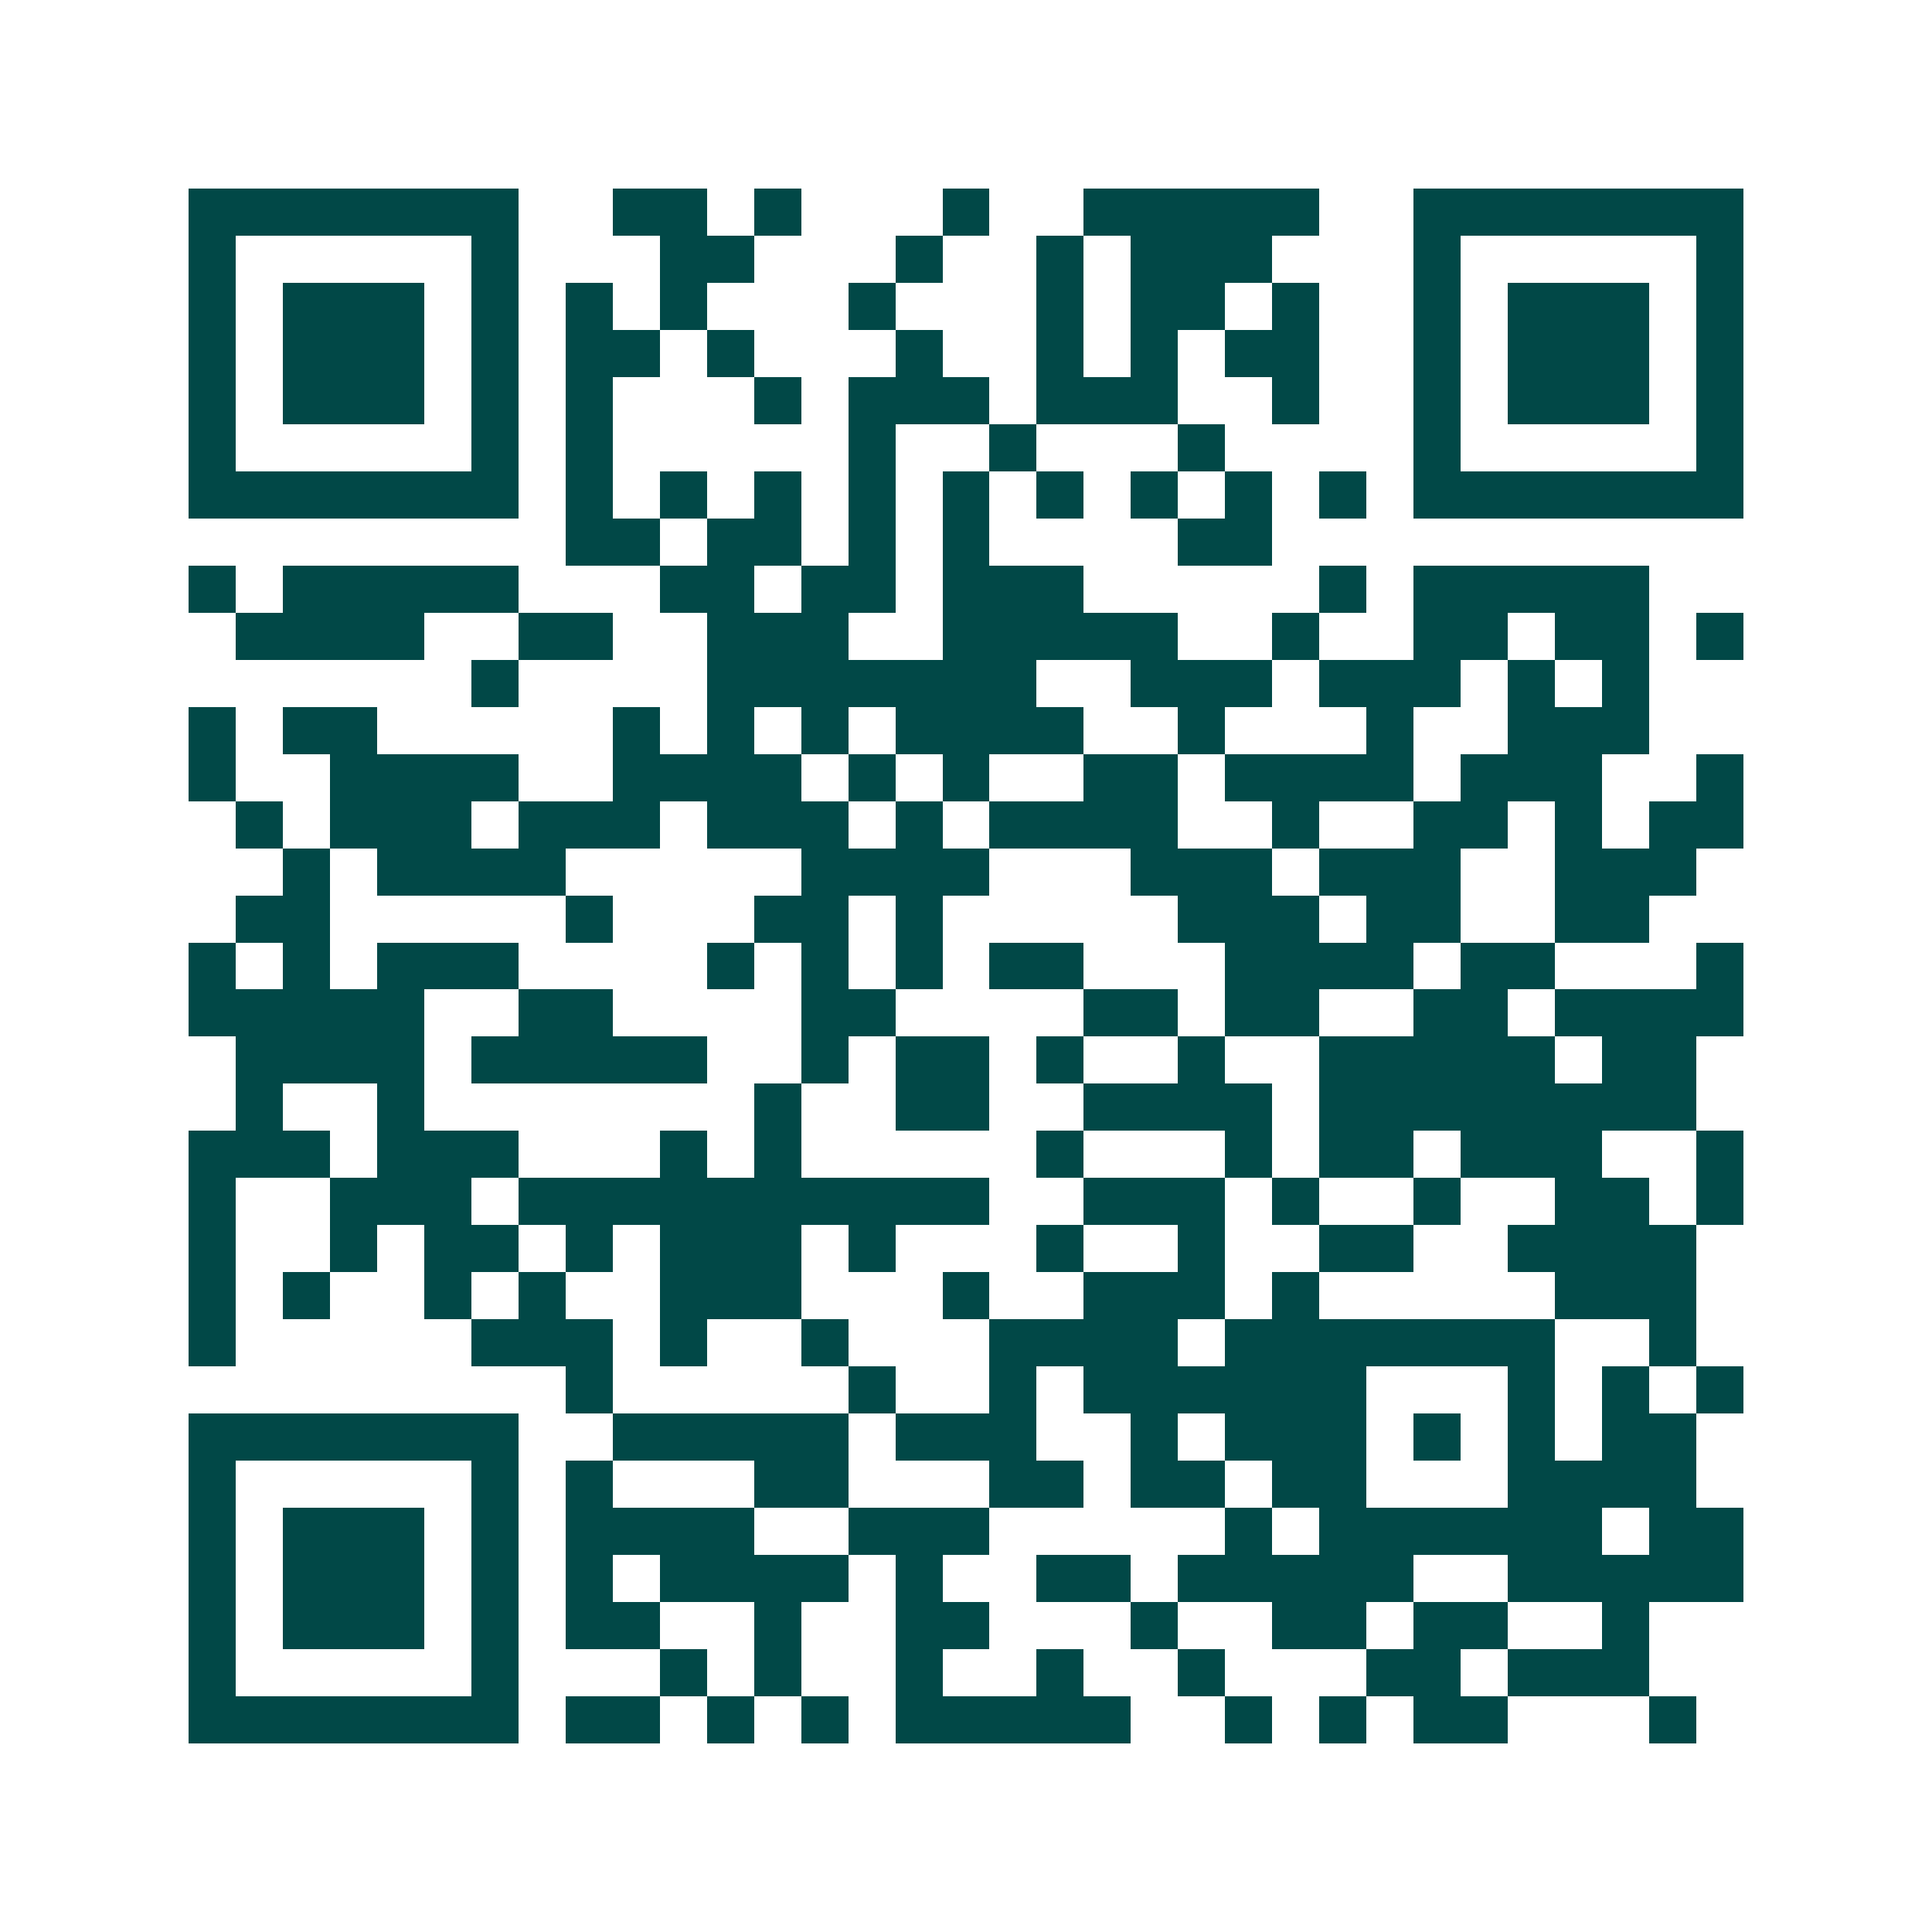 <svg xmlns="http://www.w3.org/2000/svg" width="200" height="200" viewBox="0 0 41 41" shape-rendering="crispEdges"><path fill="#ffffff" d="M0 0h41v41H0z"/><path stroke="#014847" d="M4 4.5h7m2 0h2m1 0h1m3 0h1m2 0h5m2 0h7M4 5.5h1m5 0h1m3 0h2m3 0h1m2 0h1m1 0h3m3 0h1m5 0h1M4 6.5h1m1 0h3m1 0h1m1 0h1m1 0h1m3 0h1m3 0h1m1 0h2m1 0h1m2 0h1m1 0h3m1 0h1M4 7.5h1m1 0h3m1 0h1m1 0h2m1 0h1m3 0h1m2 0h1m1 0h1m1 0h2m2 0h1m1 0h3m1 0h1M4 8.5h1m1 0h3m1 0h1m1 0h1m3 0h1m1 0h3m1 0h3m2 0h1m2 0h1m1 0h3m1 0h1M4 9.5h1m5 0h1m1 0h1m5 0h1m2 0h1m3 0h1m4 0h1m5 0h1M4 10.5h7m1 0h1m1 0h1m1 0h1m1 0h1m1 0h1m1 0h1m1 0h1m1 0h1m1 0h1m1 0h7M12 11.5h2m1 0h2m1 0h1m1 0h1m4 0h2M4 12.5h1m1 0h5m3 0h2m1 0h2m1 0h3m5 0h1m1 0h5M5 13.5h4m2 0h2m2 0h3m2 0h5m2 0h1m2 0h2m1 0h2m1 0h1M10 14.5h1m4 0h7m2 0h3m1 0h3m1 0h1m1 0h1M4 15.5h1m1 0h2m5 0h1m1 0h1m1 0h1m1 0h4m2 0h1m3 0h1m2 0h3M4 16.5h1m2 0h4m2 0h4m1 0h1m1 0h1m2 0h2m1 0h4m1 0h3m2 0h1M5 17.5h1m1 0h3m1 0h3m1 0h3m1 0h1m1 0h4m2 0h1m2 0h2m1 0h1m1 0h2M6 18.5h1m1 0h4m5 0h4m3 0h3m1 0h3m2 0h3M5 19.5h2m5 0h1m3 0h2m1 0h1m5 0h3m1 0h2m2 0h2M4 20.5h1m1 0h1m1 0h3m4 0h1m1 0h1m1 0h1m1 0h2m3 0h4m1 0h2m3 0h1M4 21.5h5m2 0h2m4 0h2m4 0h2m1 0h2m2 0h2m1 0h4M5 22.5h4m1 0h5m2 0h1m1 0h2m1 0h1m2 0h1m2 0h5m1 0h2M5 23.5h1m2 0h1m7 0h1m2 0h2m2 0h4m1 0h8M4 24.5h3m1 0h3m3 0h1m1 0h1m5 0h1m3 0h1m1 0h2m1 0h3m2 0h1M4 25.5h1m2 0h3m1 0h10m2 0h3m1 0h1m2 0h1m2 0h2m1 0h1M4 26.5h1m2 0h1m1 0h2m1 0h1m1 0h3m1 0h1m3 0h1m2 0h1m2 0h2m2 0h4M4 27.5h1m1 0h1m2 0h1m1 0h1m2 0h3m3 0h1m2 0h3m1 0h1m5 0h3M4 28.5h1m5 0h3m1 0h1m2 0h1m3 0h4m1 0h7m2 0h1M12 29.5h1m5 0h1m2 0h1m1 0h6m3 0h1m1 0h1m1 0h1M4 30.5h7m2 0h5m1 0h3m2 0h1m1 0h3m1 0h1m1 0h1m1 0h2M4 31.5h1m5 0h1m1 0h1m3 0h2m3 0h2m1 0h2m1 0h2m3 0h4M4 32.5h1m1 0h3m1 0h1m1 0h4m2 0h3m5 0h1m1 0h6m1 0h2M4 33.5h1m1 0h3m1 0h1m1 0h1m1 0h4m1 0h1m2 0h2m1 0h5m2 0h5M4 34.5h1m1 0h3m1 0h1m1 0h2m2 0h1m2 0h2m3 0h1m2 0h2m1 0h2m2 0h1M4 35.5h1m5 0h1m3 0h1m1 0h1m2 0h1m2 0h1m2 0h1m3 0h2m1 0h3M4 36.5h7m1 0h2m1 0h1m1 0h1m1 0h5m2 0h1m1 0h1m1 0h2m3 0h1"/></svg>
